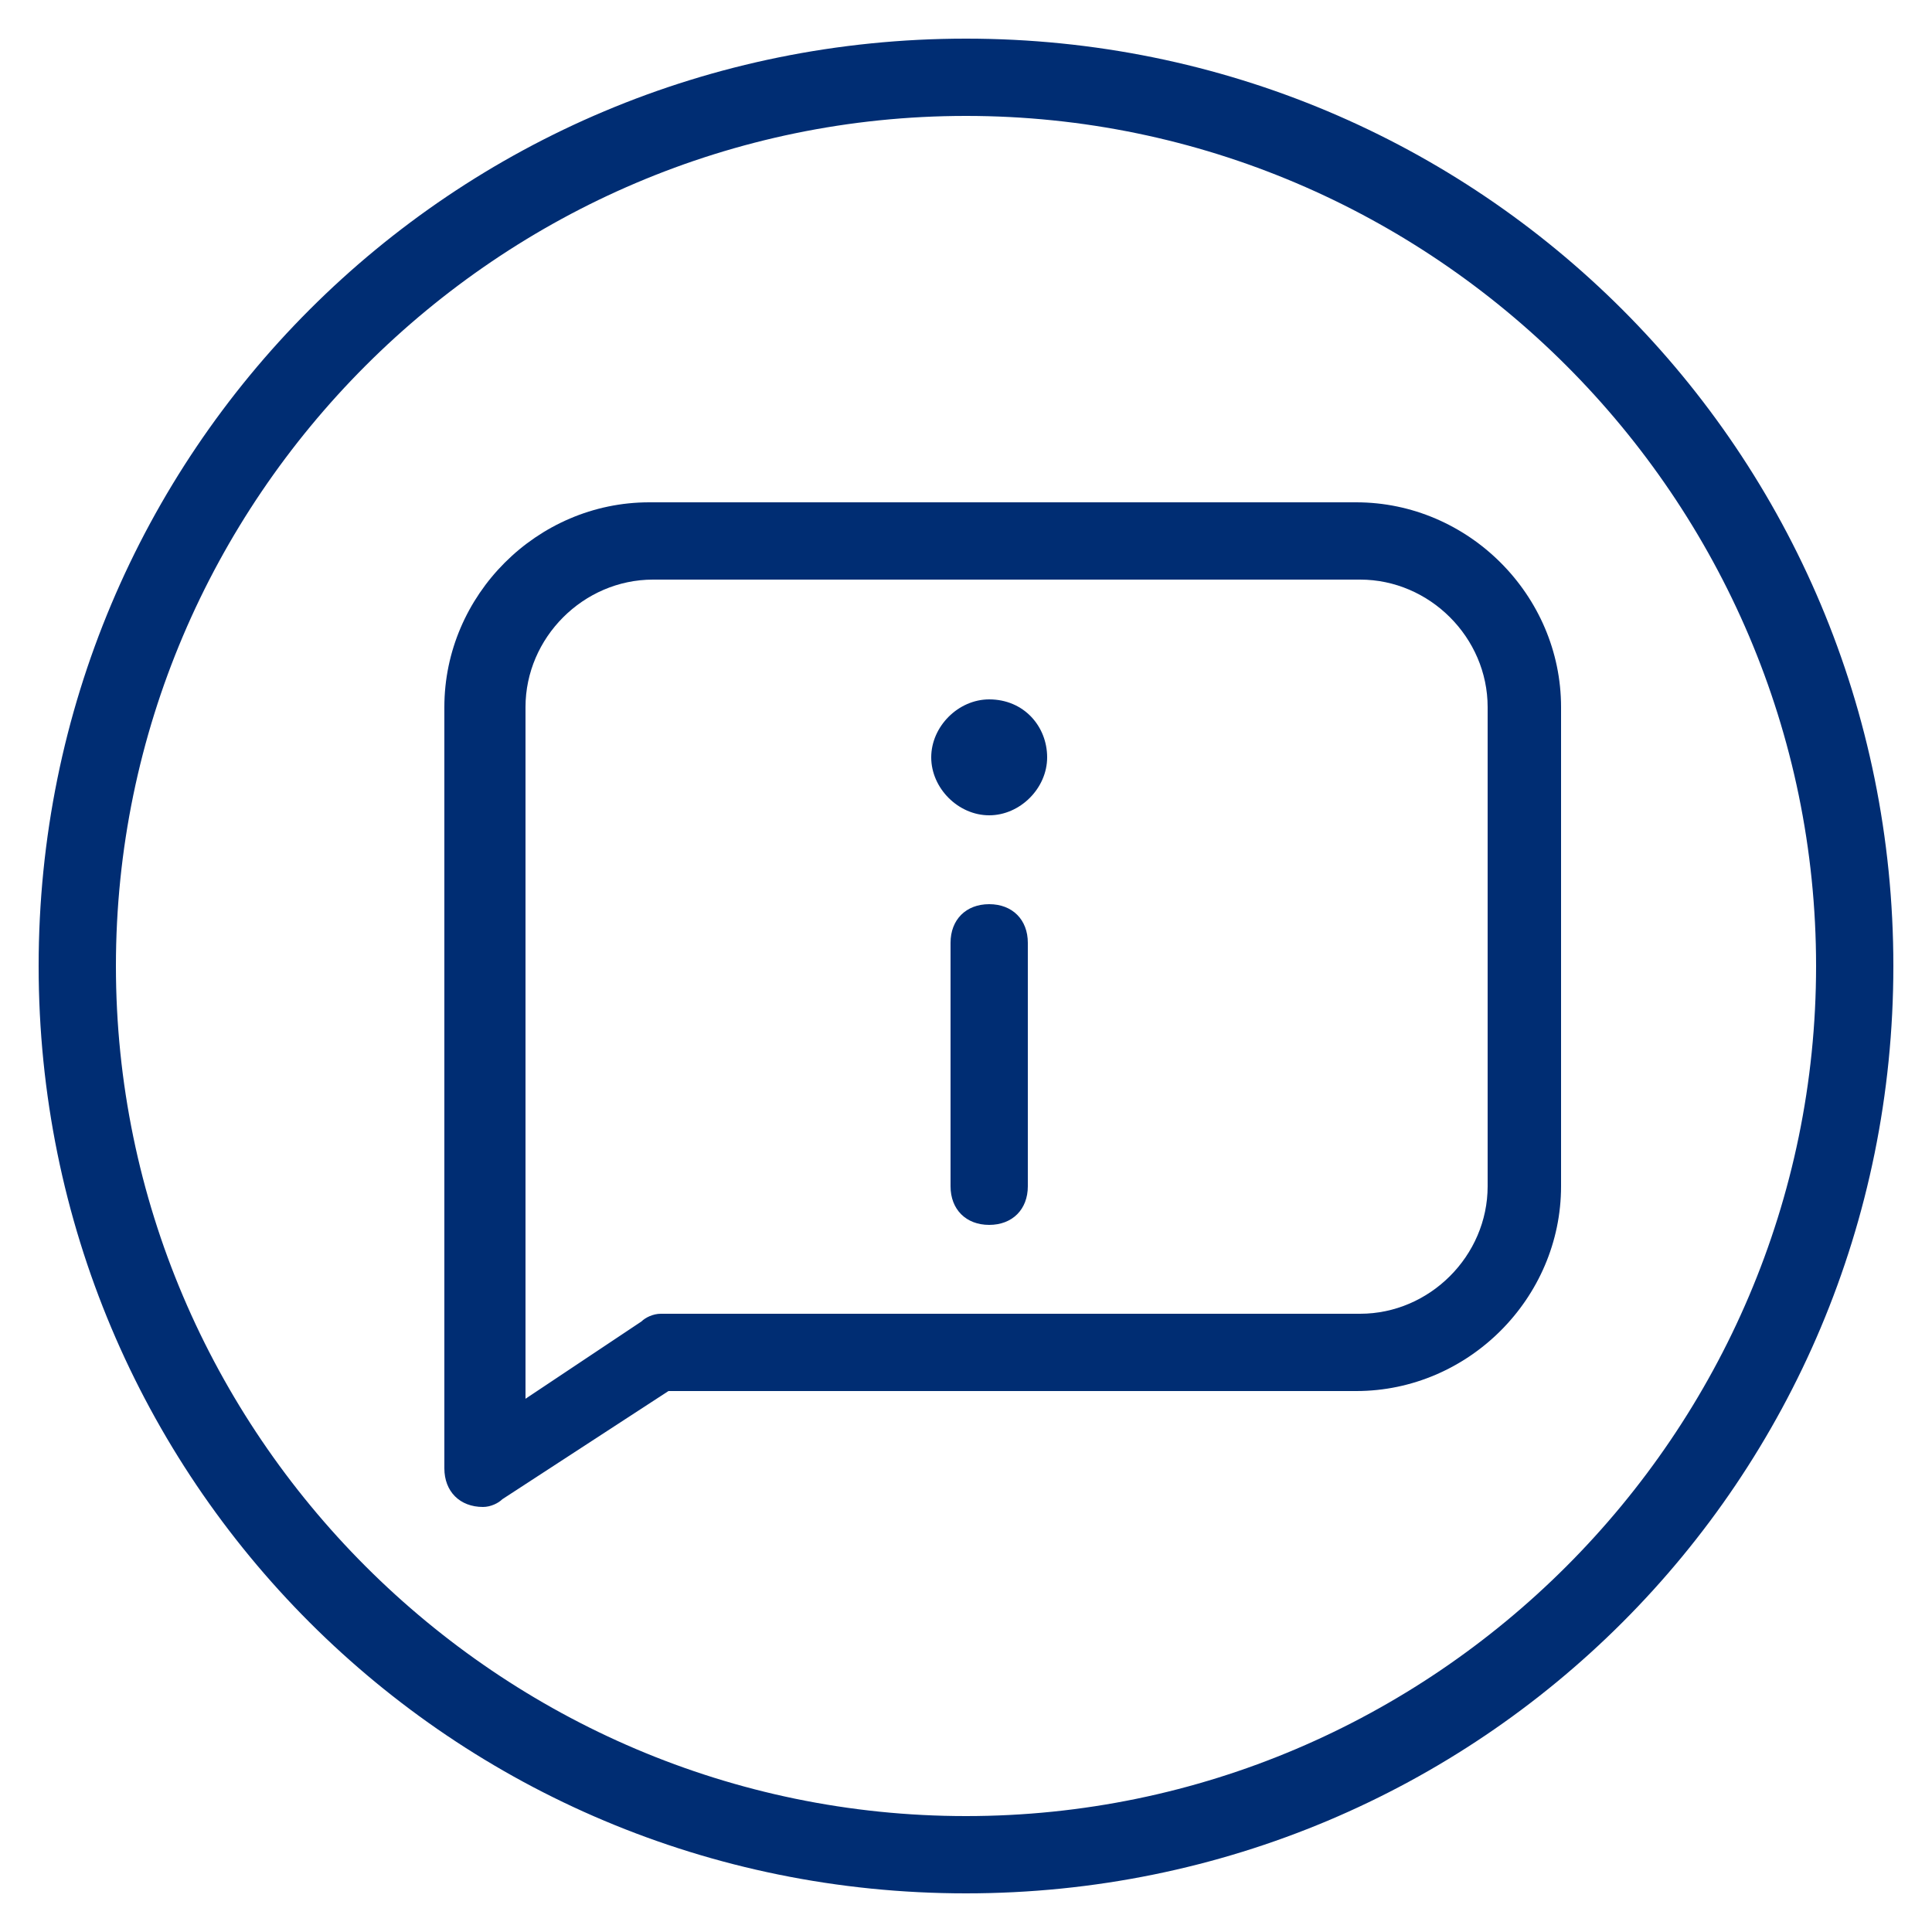 <?xml version="1.0" encoding="utf-8"?>
<!-- Generator: Adobe Illustrator 27.0.1, SVG Export Plug-In . SVG Version: 6.00 Build 0)  -->
<svg version="1.1" id="Ebene_1" xmlns="http://www.w3.org/2000/svg" xmlns:xlink="http://www.w3.org/1999/xlink" x="0px" y="0px"
	 viewBox="0 0 50 50" style="enable-background:new 0 0 50 50;" xml:space="preserve">
<style type="text/css">
	.st0{fill:#002D73;}
</style>
<path class="st0" d="M25,3c12.1,0,22,9.9,22,22s-9.9,22-22,22S3,37.1,3,25S12.9,3,25,3 M25,1C11.7,1,1,11.7,1,25s10.7,24,24,24
	s24-10.7,24-24S38.3,1,25,1z"/>
<g>
	<path class="st0" d="M12.5,39c0.2,0,0.4-0.1,0.5-0.2l4.3-2.8h17.8c2.9,0,5.3-2.4,5.3-5.3V18.3c0-2.9-2.4-5.3-5.3-5.3H16.8
		c-2.9,0-5.3,2.4-5.3,5.3V38C11.5,38.6,11.9,39,12.5,39z M35.2,15c1.8,0,3.3,1.5,3.3,3.3v12.4c0,1.8-1.5,3.3-3.3,3.3H17.1
		c-0.2,0-0.4,0.1-0.5,0.2l-3,2V18.3c0-1.8,1.5-3.3,3.3-3.3H35.2z"/>
	<g>
		<path class="st0" d="M25.6,23.4c-0.6,0-1,0.4-1,1v6.3c0,0.6,0.4,1,1,1s1-0.4,1-1v-6.3C26.6,23.8,26.2,23.4,25.6,23.4z"/>
		<path class="st0" d="M25.6,18.1c-0.8,0-1.5,0.7-1.5,1.5s0.7,1.5,1.5,1.5s1.5-0.7,1.5-1.5S26.5,18.1,25.6,18.1z"/>
	</g>
</g>
</svg>
